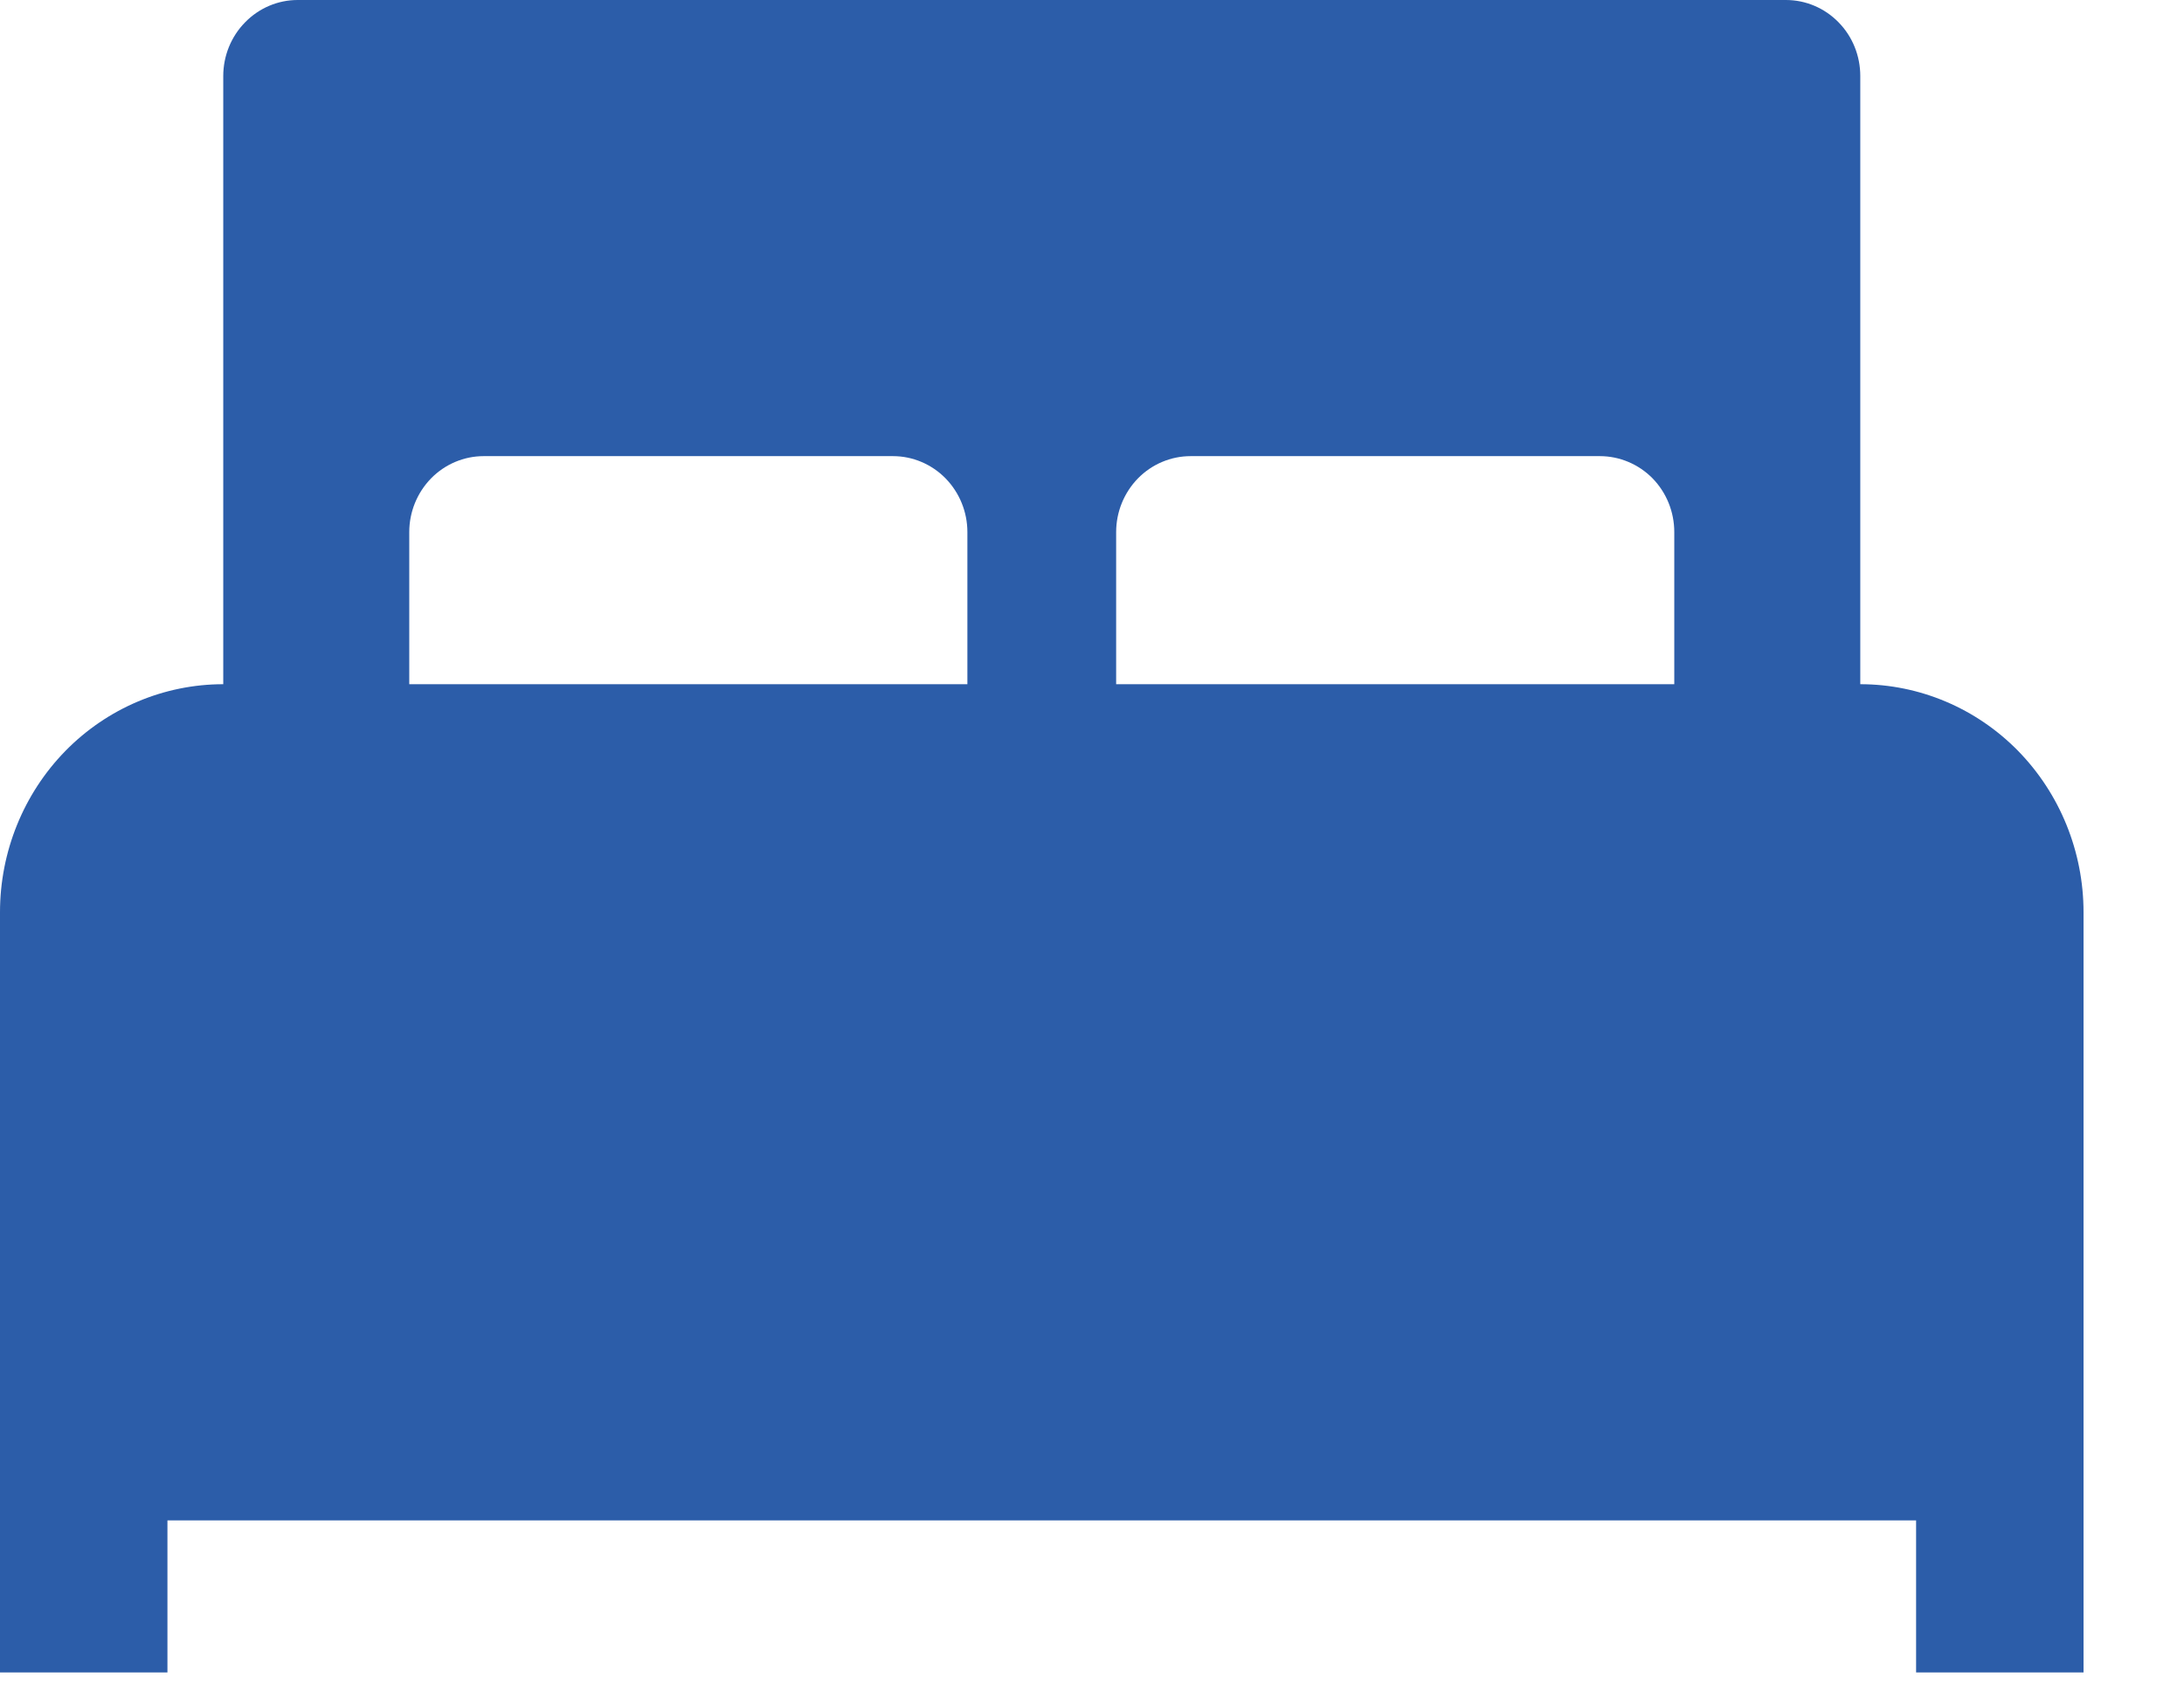 <svg width="18" height="14" viewBox="0 0 18 14" fill="none" xmlns="http://www.w3.org/2000/svg">
<path d="M15.332 5.64V0.627C15.332 0.46 15.268 0.301 15.153 0.184C15.038 0.066 14.882 0 14.719 0H2.453C2.291 0 2.135 0.066 2.02 0.184C1.905 0.301 1.84 0.46 1.84 0.627V5.64C1.352 5.64 0.884 5.838 0.539 6.19C0.194 6.543 0 7.021 0 7.52V13.786H1.38V12.533H15.792V13.786H17.172V7.52C17.172 7.021 16.978 6.543 16.633 6.19C16.288 5.838 15.82 5.64 15.332 5.64ZM7.973 5.64H3.373V4.386C3.373 4.22 3.438 4.061 3.553 3.943C3.668 3.826 3.824 3.76 3.986 3.76H7.36C7.522 3.76 7.678 3.826 7.793 3.943C7.908 4.061 7.973 4.22 7.973 4.386V5.64ZM9.199 4.386C9.199 4.22 9.264 4.061 9.379 3.943C9.494 3.826 9.65 3.76 9.813 3.76H13.186C13.348 3.76 13.505 3.826 13.62 3.943C13.735 4.061 13.799 4.22 13.799 4.386V5.64H9.199V4.386Z" fill="#2C5DA9"/>
</svg>
